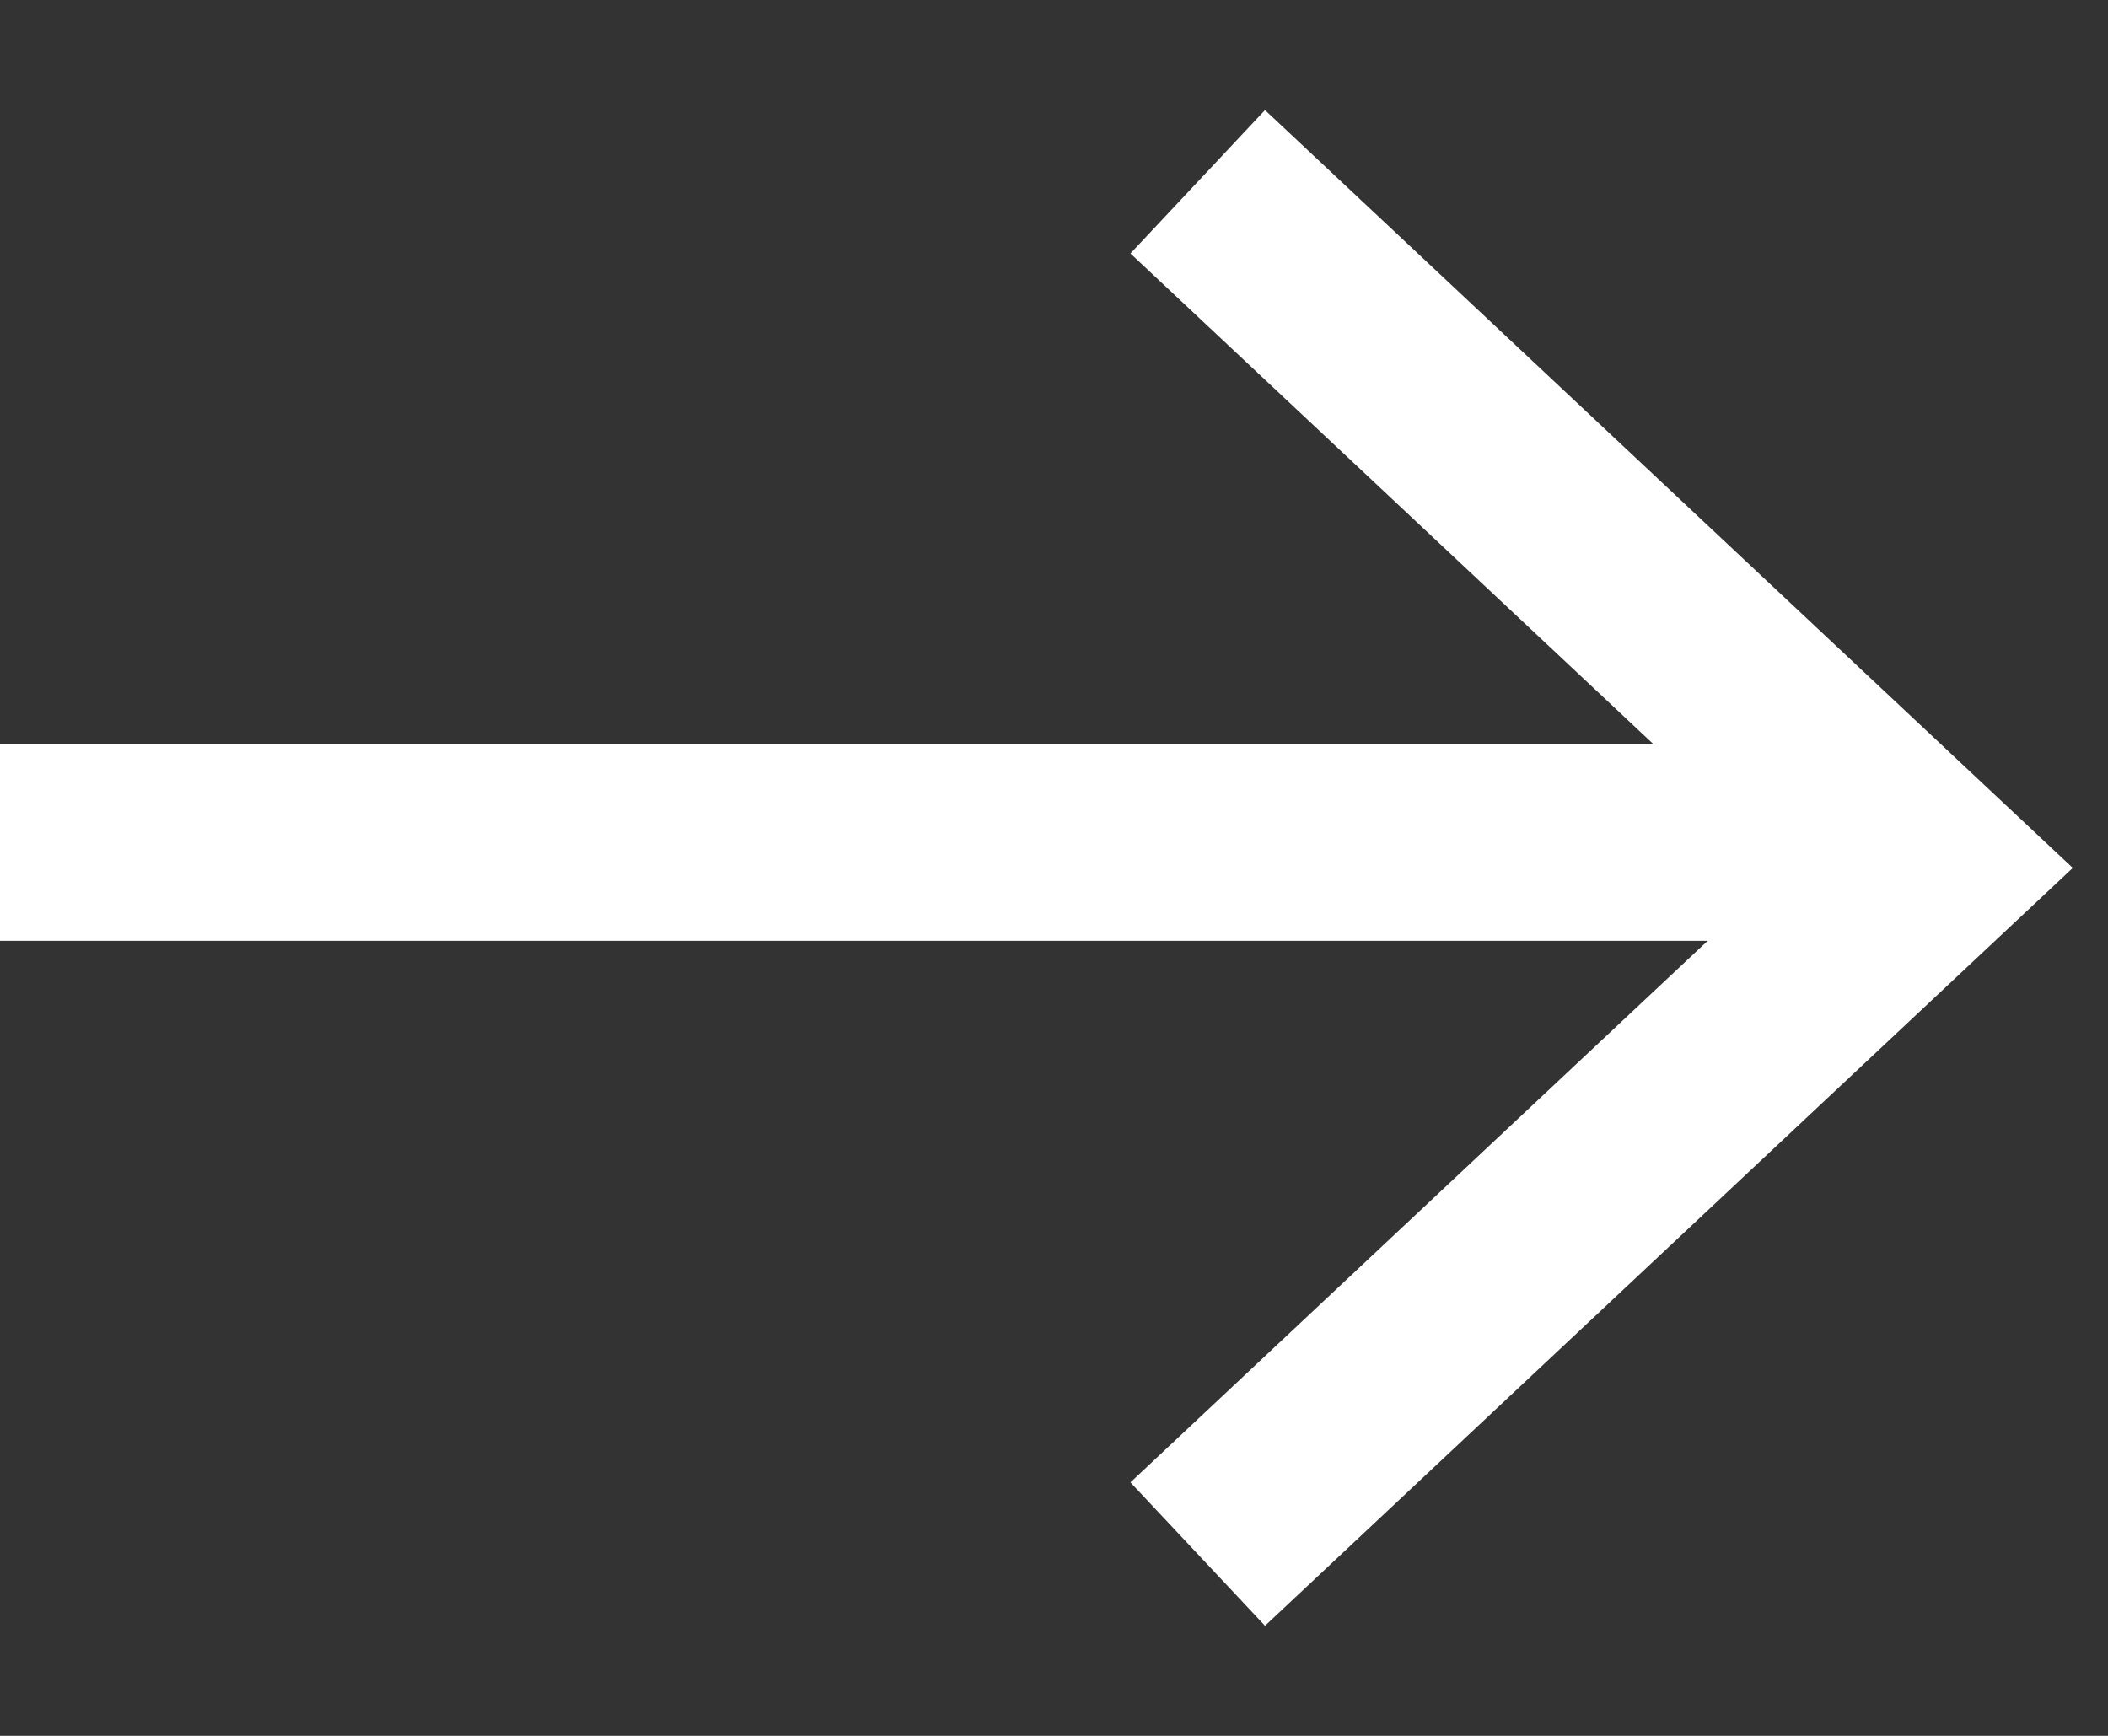 <?xml version="1.0" encoding="UTF-8"?> <svg xmlns="http://www.w3.org/2000/svg" width="17" height="14" viewBox="0 0 17 14" fill="none"><rect x="0" y="0" width="17" height="14" fill="#333333" stroke="none"/> <line x1="4.72761e-09" y1="6.795" x2="15.556" y2="6.795" stroke="white" stroke-width="1.586"></line> <path d="M9.659 12.534L15.557 7L9.659 1.466" stroke="white" stroke-width="1.586"></path> </svg> 